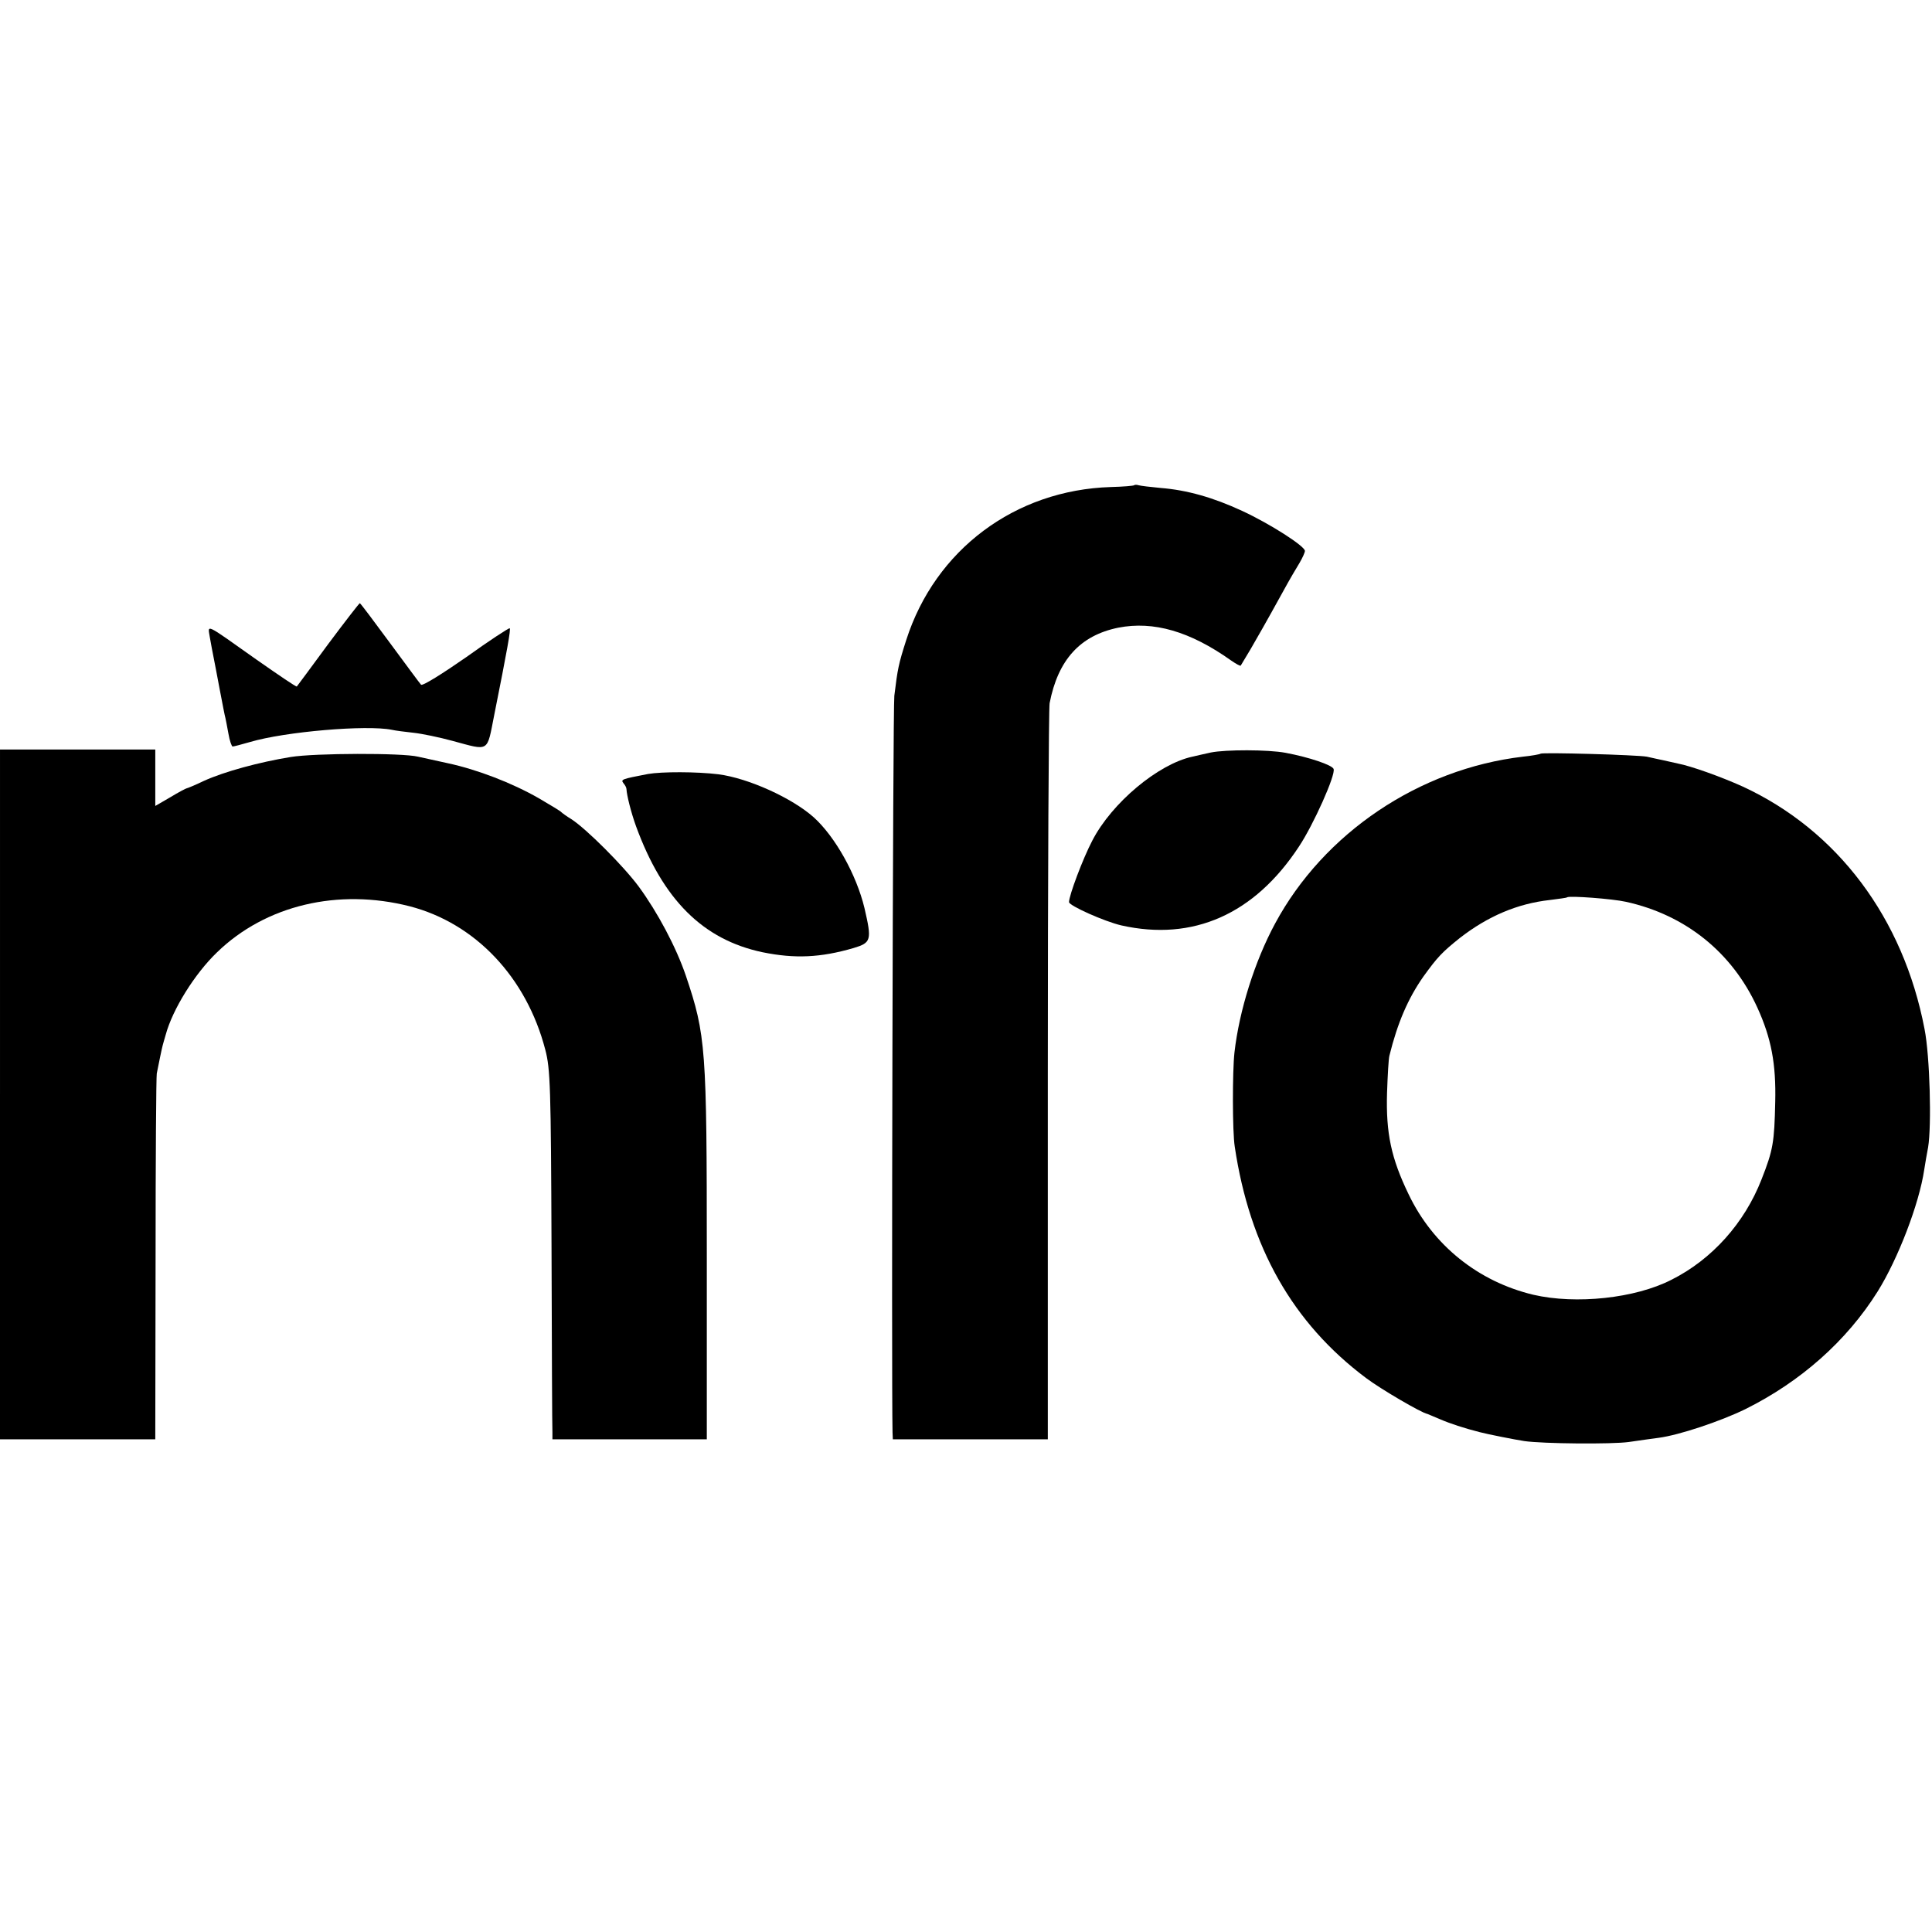 <?xml version="1.0" standalone="no"?>
<!DOCTYPE svg PUBLIC "-//W3C//DTD SVG 20010904//EN"
 "http://www.w3.org/TR/2001/REC-SVG-20010904/DTD/svg10.dtd">
<svg version="1.0" xmlns="http://www.w3.org/2000/svg"
 width="647pt" height="647pt" viewBox="0 0 647 647"
 preserveAspectRatio="xMidYMid meet">
<g transform="translate(0,647) scale(0.1,-0.1)"
fill="#000000" stroke="none">
<path d="M3798 4845 c-2 -2 -37 -5 -78 -6 -321 -10 -588 -210 -685 -512 -26
-81 -29 -97 -40 -187 -5 -40 -10 -2290 -6 -2467 l1 -23 259 0 260 0 0 1218 c0
669 3 1231 6 1247 28 145 102 227 230 253 118 23 240 -12 378 -110 16 -11 30
-19 32 -17 1 2 16 27 33 55 28 49 42 72 112 199 18 33 42 74 52 90 10 17 18
35 18 40 0 16 -117 91 -210 134 -97 45 -185 70 -274 77 -33 3 -66 7 -73 9 -6
2 -13 2 -15 0z"/>
<path d="M1099 4313 c-56 -76 -103 -140 -105 -142 -2 -2 -62 39 -135 90 -178
126 -163 119 -156 73 4 -22 9 -50 12 -64 3 -14 12 -63 21 -110 9 -47 17 -89
19 -95 1 -5 6 -29 10 -52 4 -24 11 -43 14 -43 4 0 30 7 58 15 118 35 391 58
475 41 13 -3 46 -7 73 -10 28 -3 86 -15 130 -27 126 -34 115 -40 140 86 44
220 56 288 52 291 -2 2 -68 -41 -146 -97 -79 -55 -146 -97 -151 -92 -4 4 -51
68 -105 141 -53 72 -98 132 -100 132 -2 0 -50 -62 -106 -137z"/>
<path d="M0 2805 l0 -1155 260 0 260 0 1 603 c0 331 2 611 4 622 5 26 18 89
20 95 1 3 5 19 10 35 23 85 97 204 172 276 163 158 406 215 645 154 220 -57
391 -238 454 -480 17 -64 19 -125 21 -665 1 -327 2 -605 3 -617 l0 -23 259 0
258 0 0 608 c0 703 -3 745 -70 944 -33 97 -95 213 -158 299 -51 69 -176 194
-226 226 -15 9 -30 20 -33 23 -3 4 -37 24 -76 47 -89 51 -206 96 -304 117 -41
9 -86 19 -100 22 -53 13 -346 12 -426 -1 -105 -17 -223 -49 -291 -80 -29 -14
-56 -25 -58 -25 -2 0 -27 -13 -55 -30 l-50 -29 0 94 0 95 -260 0 -260 0 0
-1155z"/>
<path d="M4055 3950 c-22 -5 -50 -11 -62 -14 -115 -25 -270 -155 -335 -281
-32 -61 -78 -184 -78 -206 0 -12 119 -65 175 -78 240 -54 446 37 595 264 48
72 124 241 116 260 -5 13 -81 39 -161 54 -59 11 -200 11 -250 1z"/>
<path d="M5159 3946 c-2 -2 -29 -7 -59 -10 -348 -41 -667 -256 -830 -559 -68
-126 -120 -291 -136 -432 -7 -63 -7 -265 1 -315 50 -336 194 -591 440 -775 49
-37 186 -117 205 -120 3 -1 22 -9 43 -18 32 -14 81 -30 132 -43 26 -7 123 -26
150 -30 63 -9 293 -11 350 -3 33 5 78 11 100 14 68 9 206 55 290 96 185 92
339 228 443 394 68 109 139 293 156 408 3 20 9 54 13 75 12 72 6 305 -12 396
-71 371 -291 665 -609 812 -73 33 -174 69 -217 77 -13 3 -35 8 -49 11 -14 3
-38 8 -55 12 -33 6 -350 15 -356 10z m286 -496 c200 -44 356 -170 440 -354 47
-103 63 -189 60 -316 -3 -136 -7 -161 -46 -260 -57 -146 -166 -268 -302 -336
-121 -62 -319 -83 -462 -50 -184 44 -336 165 -418 337 -58 120 -76 204 -72
339 2 58 5 114 8 125 27 109 62 191 114 265 47 65 62 81 122 129 94 73 193
115 301 127 30 4 56 7 58 9 7 6 153 -5 197 -15z"/>
<path d="M2170 3878 c-88 -17 -92 -18 -82 -31 6 -7 10 -15 10 -20 1 -20 15
-77 32 -124 90 -246 224 -380 424 -422 108 -22 194 -18 304 14 60 18 62 26 37
134 -27 112 -98 239 -170 304 -73 65 -219 131 -319 144 -73 9 -190 9 -236 1z"/>
</g>
</svg>
